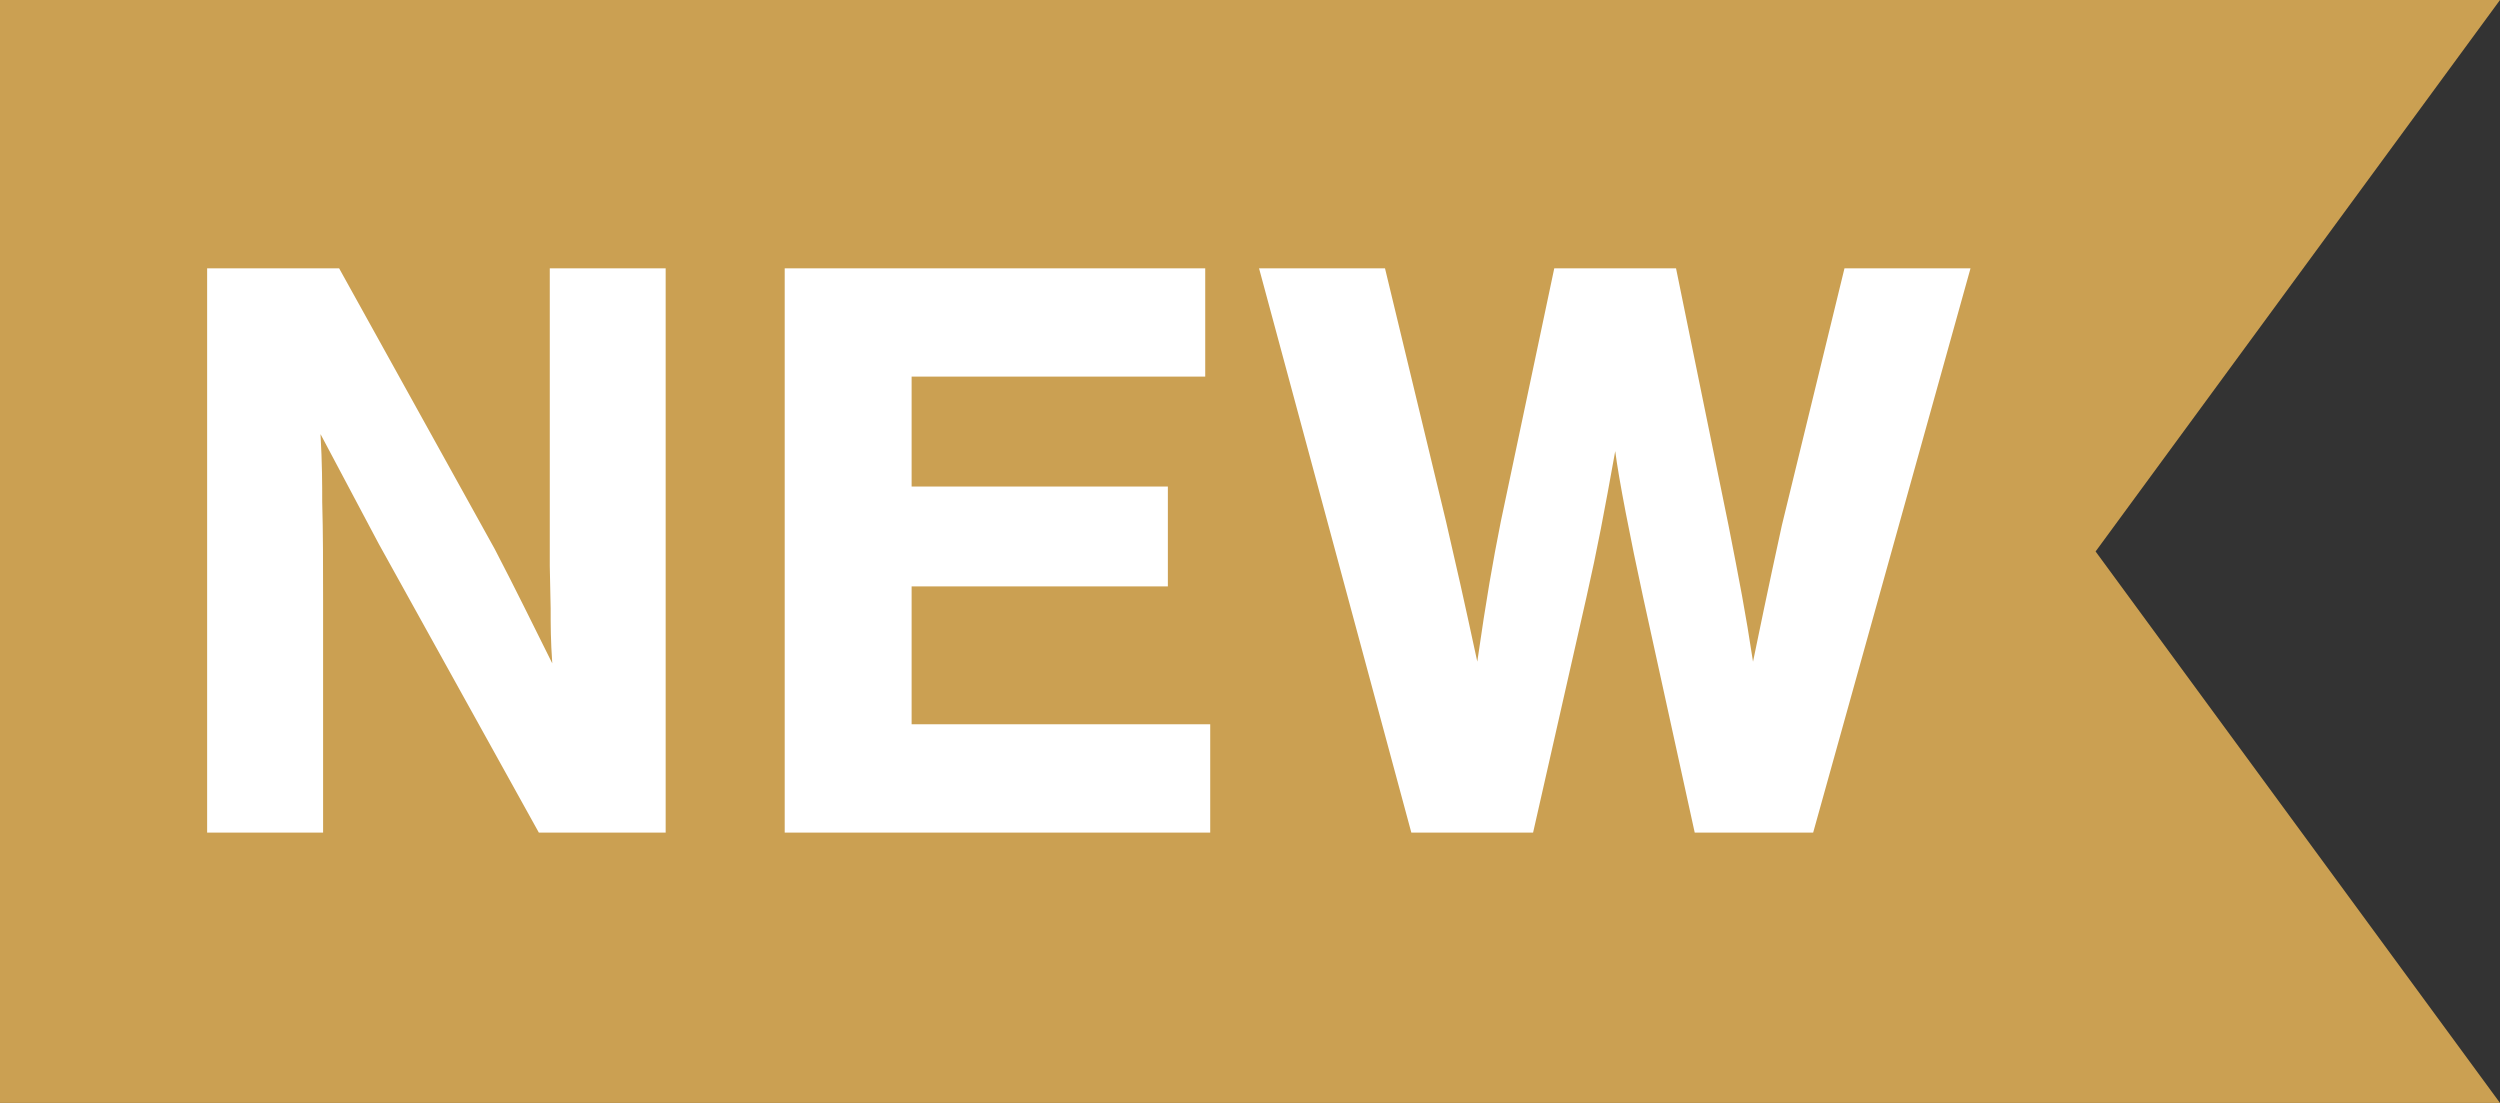 <?xml version="1.0" encoding="UTF-8"?><svg id="_レイヤー_1" xmlns="http://www.w3.org/2000/svg" viewBox="0 0 34 15"><rect x="0" y="0" width="34" height="15" fill="#333333" stroke="none"/><defs><style>.cls-1{fill:#fff;}.cls-2{fill:#cba052;}</style></defs><polygon class="cls-2" points="34 15 28.5 7.5 34 0 0 0 0 15 34 15"/><g><path class="cls-1" d="m7.328,11.323l-2.175-3.923-.794-1.496c.023.402.023.69.023.921.012.414.012.862.012,1.346v3.152h-1.577V3.649h1.795l2.117,3.819c.299.575.495.979.782,1.554-.022-.31-.022-.518-.022-.748l-.012-.575V3.649h1.576v7.674h-1.726Z"/><path class="cls-1" d="m16.39,5.122h-3.992v1.495h3.485v1.358h-3.485v1.875h4.061v1.473h-5.787V3.649h5.719v1.473Z"/><path class="cls-1" d="m19.194,11.323l-2.071-7.674h1.713l.829,3.439c.149.644.23,1.001.426,1.91.126-.874.207-1.334.321-1.91l.726-3.439h1.656l.714,3.497c.149.76.23,1.174.333,1.853.069-.333.196-.955.392-1.853l.852-3.497h1.714l-2.14,7.674h-1.611l-.701-3.198c-.173-.794-.334-1.622-.38-1.99-.149.828-.241,1.323-.392,1.99l-.725,3.198h-1.656Z"/></g></svg>